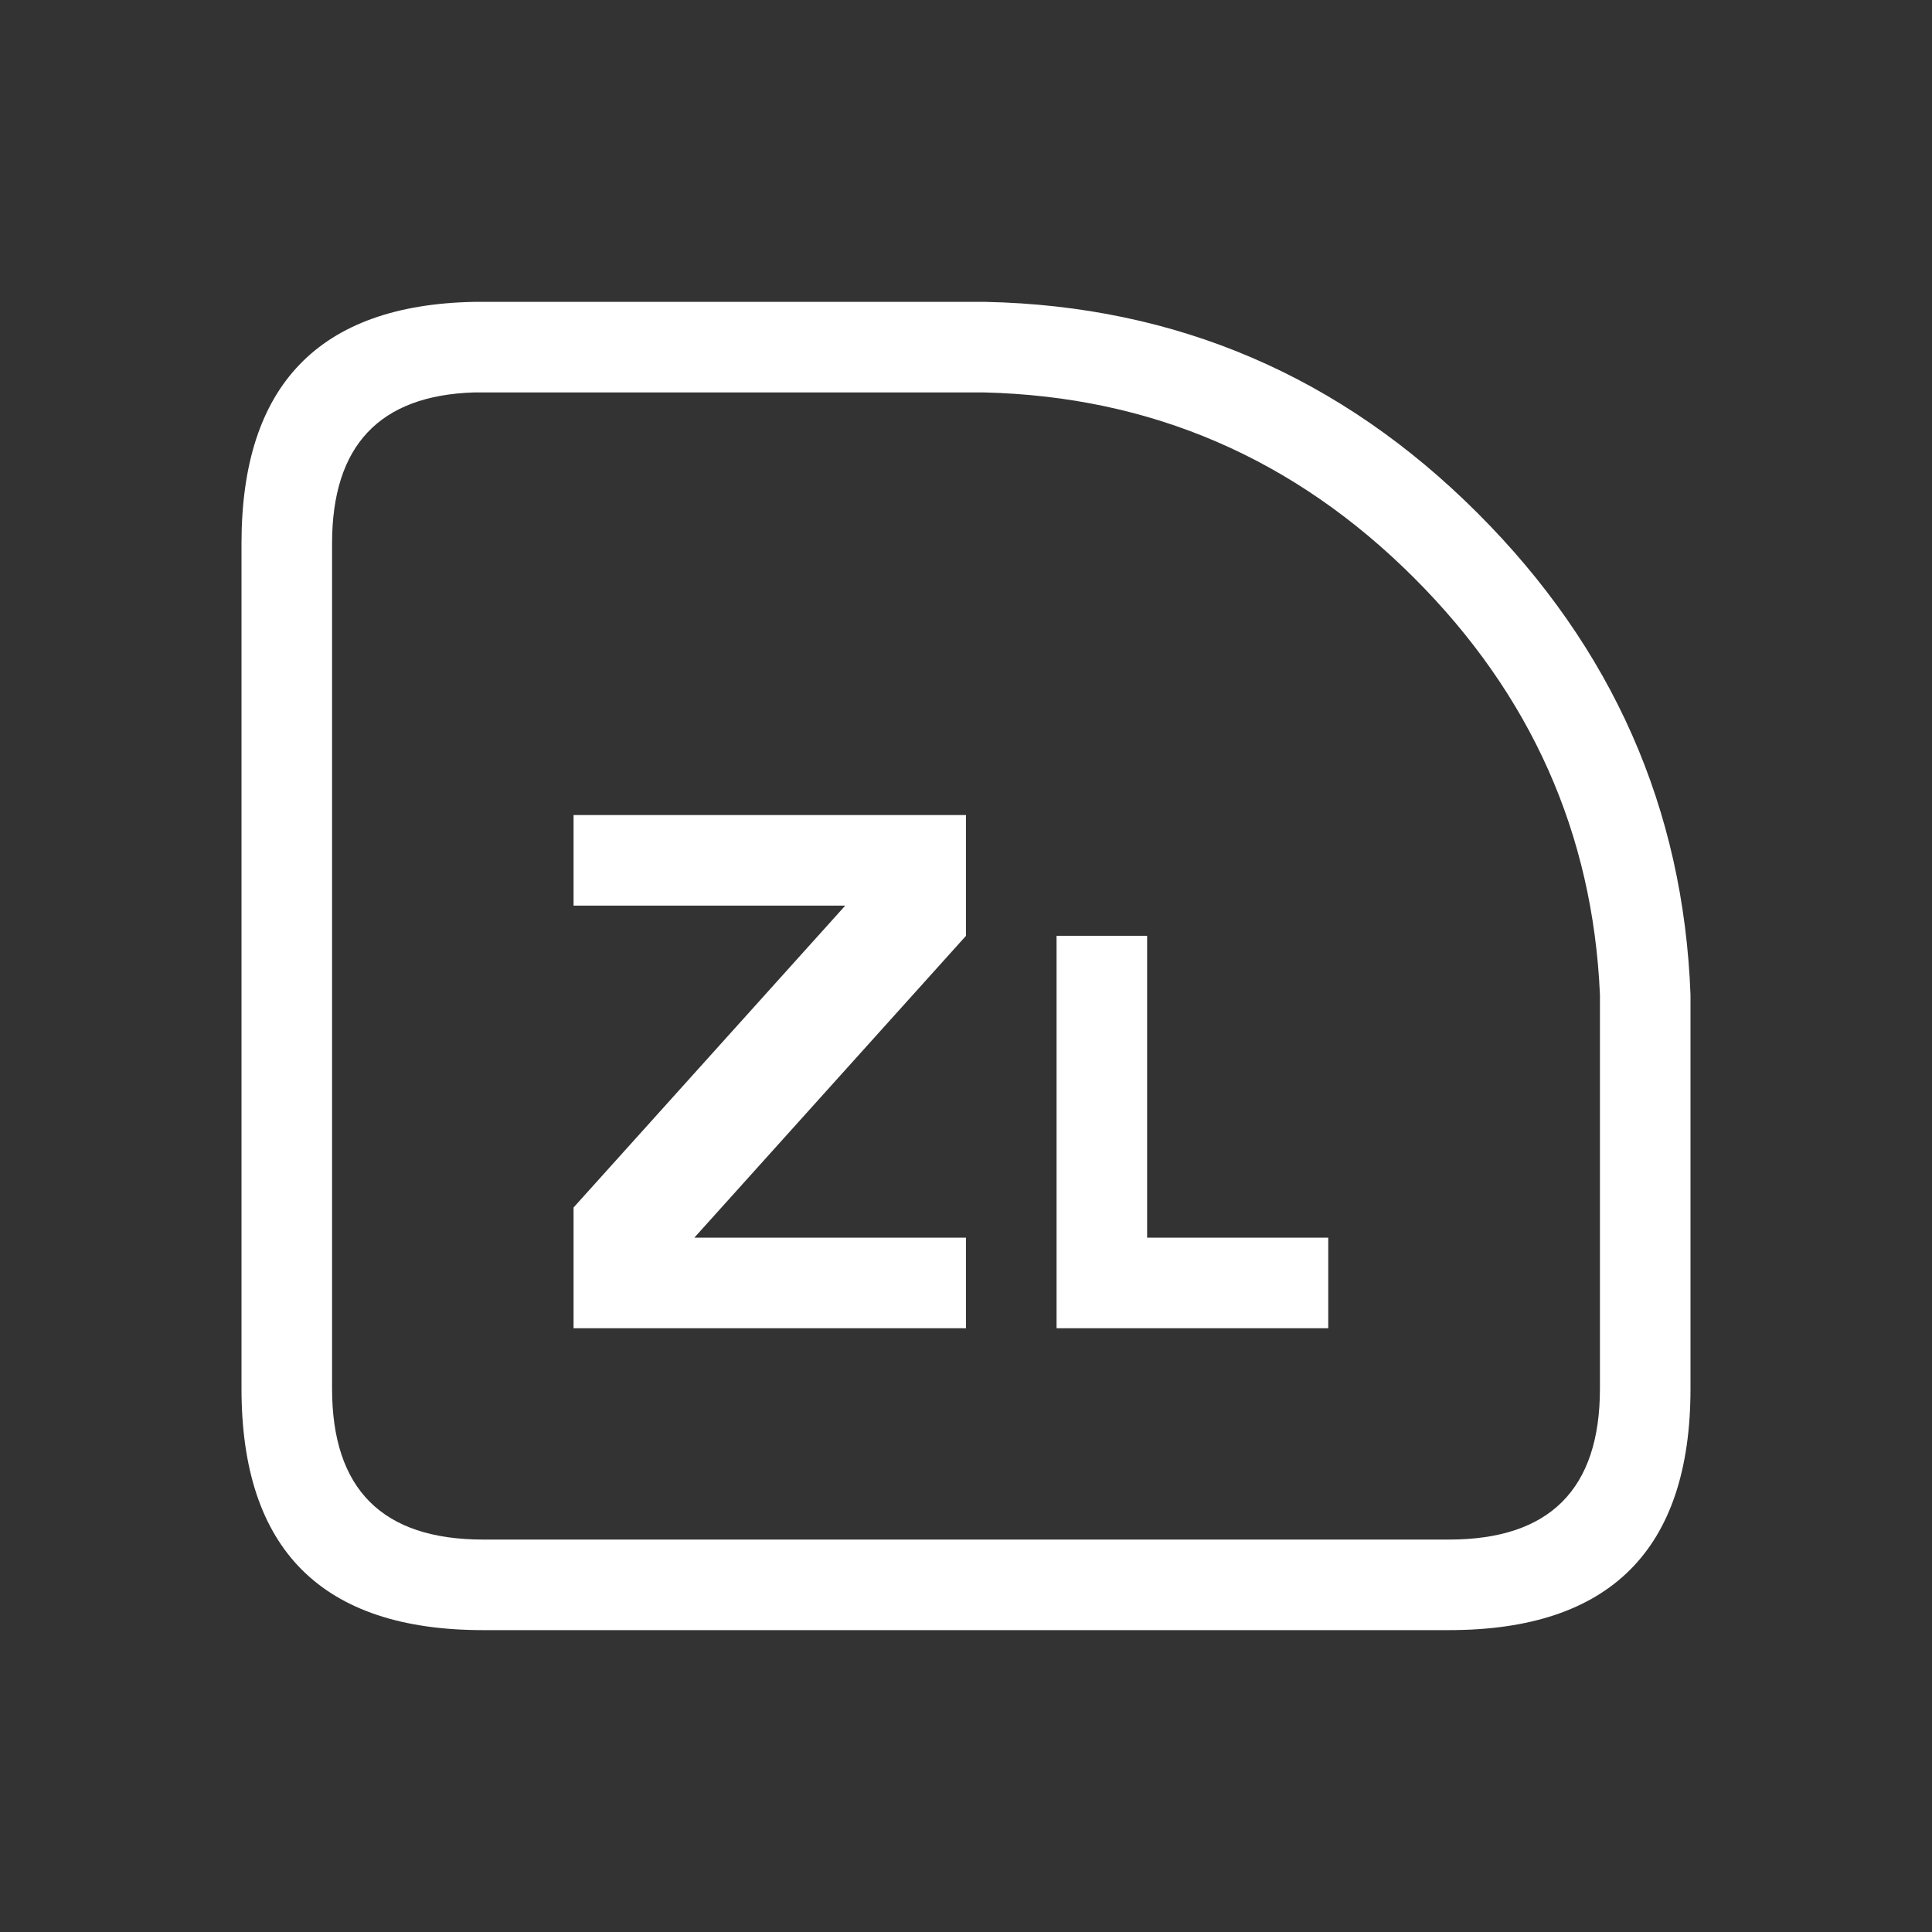 <svg width="64" height="64" xmlns="http://www.w3.org/2000/svg" xmlns:xlink="http://www.w3.org/1999/xlink">
  <rect width="100%" height="100%" fill="#333333" stroke="none"/>
  <defs/>
  <g>
    <path stroke="none" fill="#FFFFFF" d="M32.6 13 L15.7 13 Q11 13.15 11 18 L11 46 Q11 51 16 51 L48 51 Q53 51 53 46 L53 32.95 Q52.65 24.95 46.85 19.15 40.9 13.2 32.6 13 M15.7 10 L32.65 10 Q42.15 10.2 48.95 17 55.65 23.7 56 32.95 L56 46 Q56 54 48 54 L16 54 Q8 54 8 46 L8 18 Q8 10.15 15.7 10 M38 41 L44 41 44 44 35 44 35 31 38 31 38 41 M19 30 L19 27 32 27 32 31 23 41 32 41 32 44 19 44 19 40 28 30 19 30"/>
  </g>
</svg>
